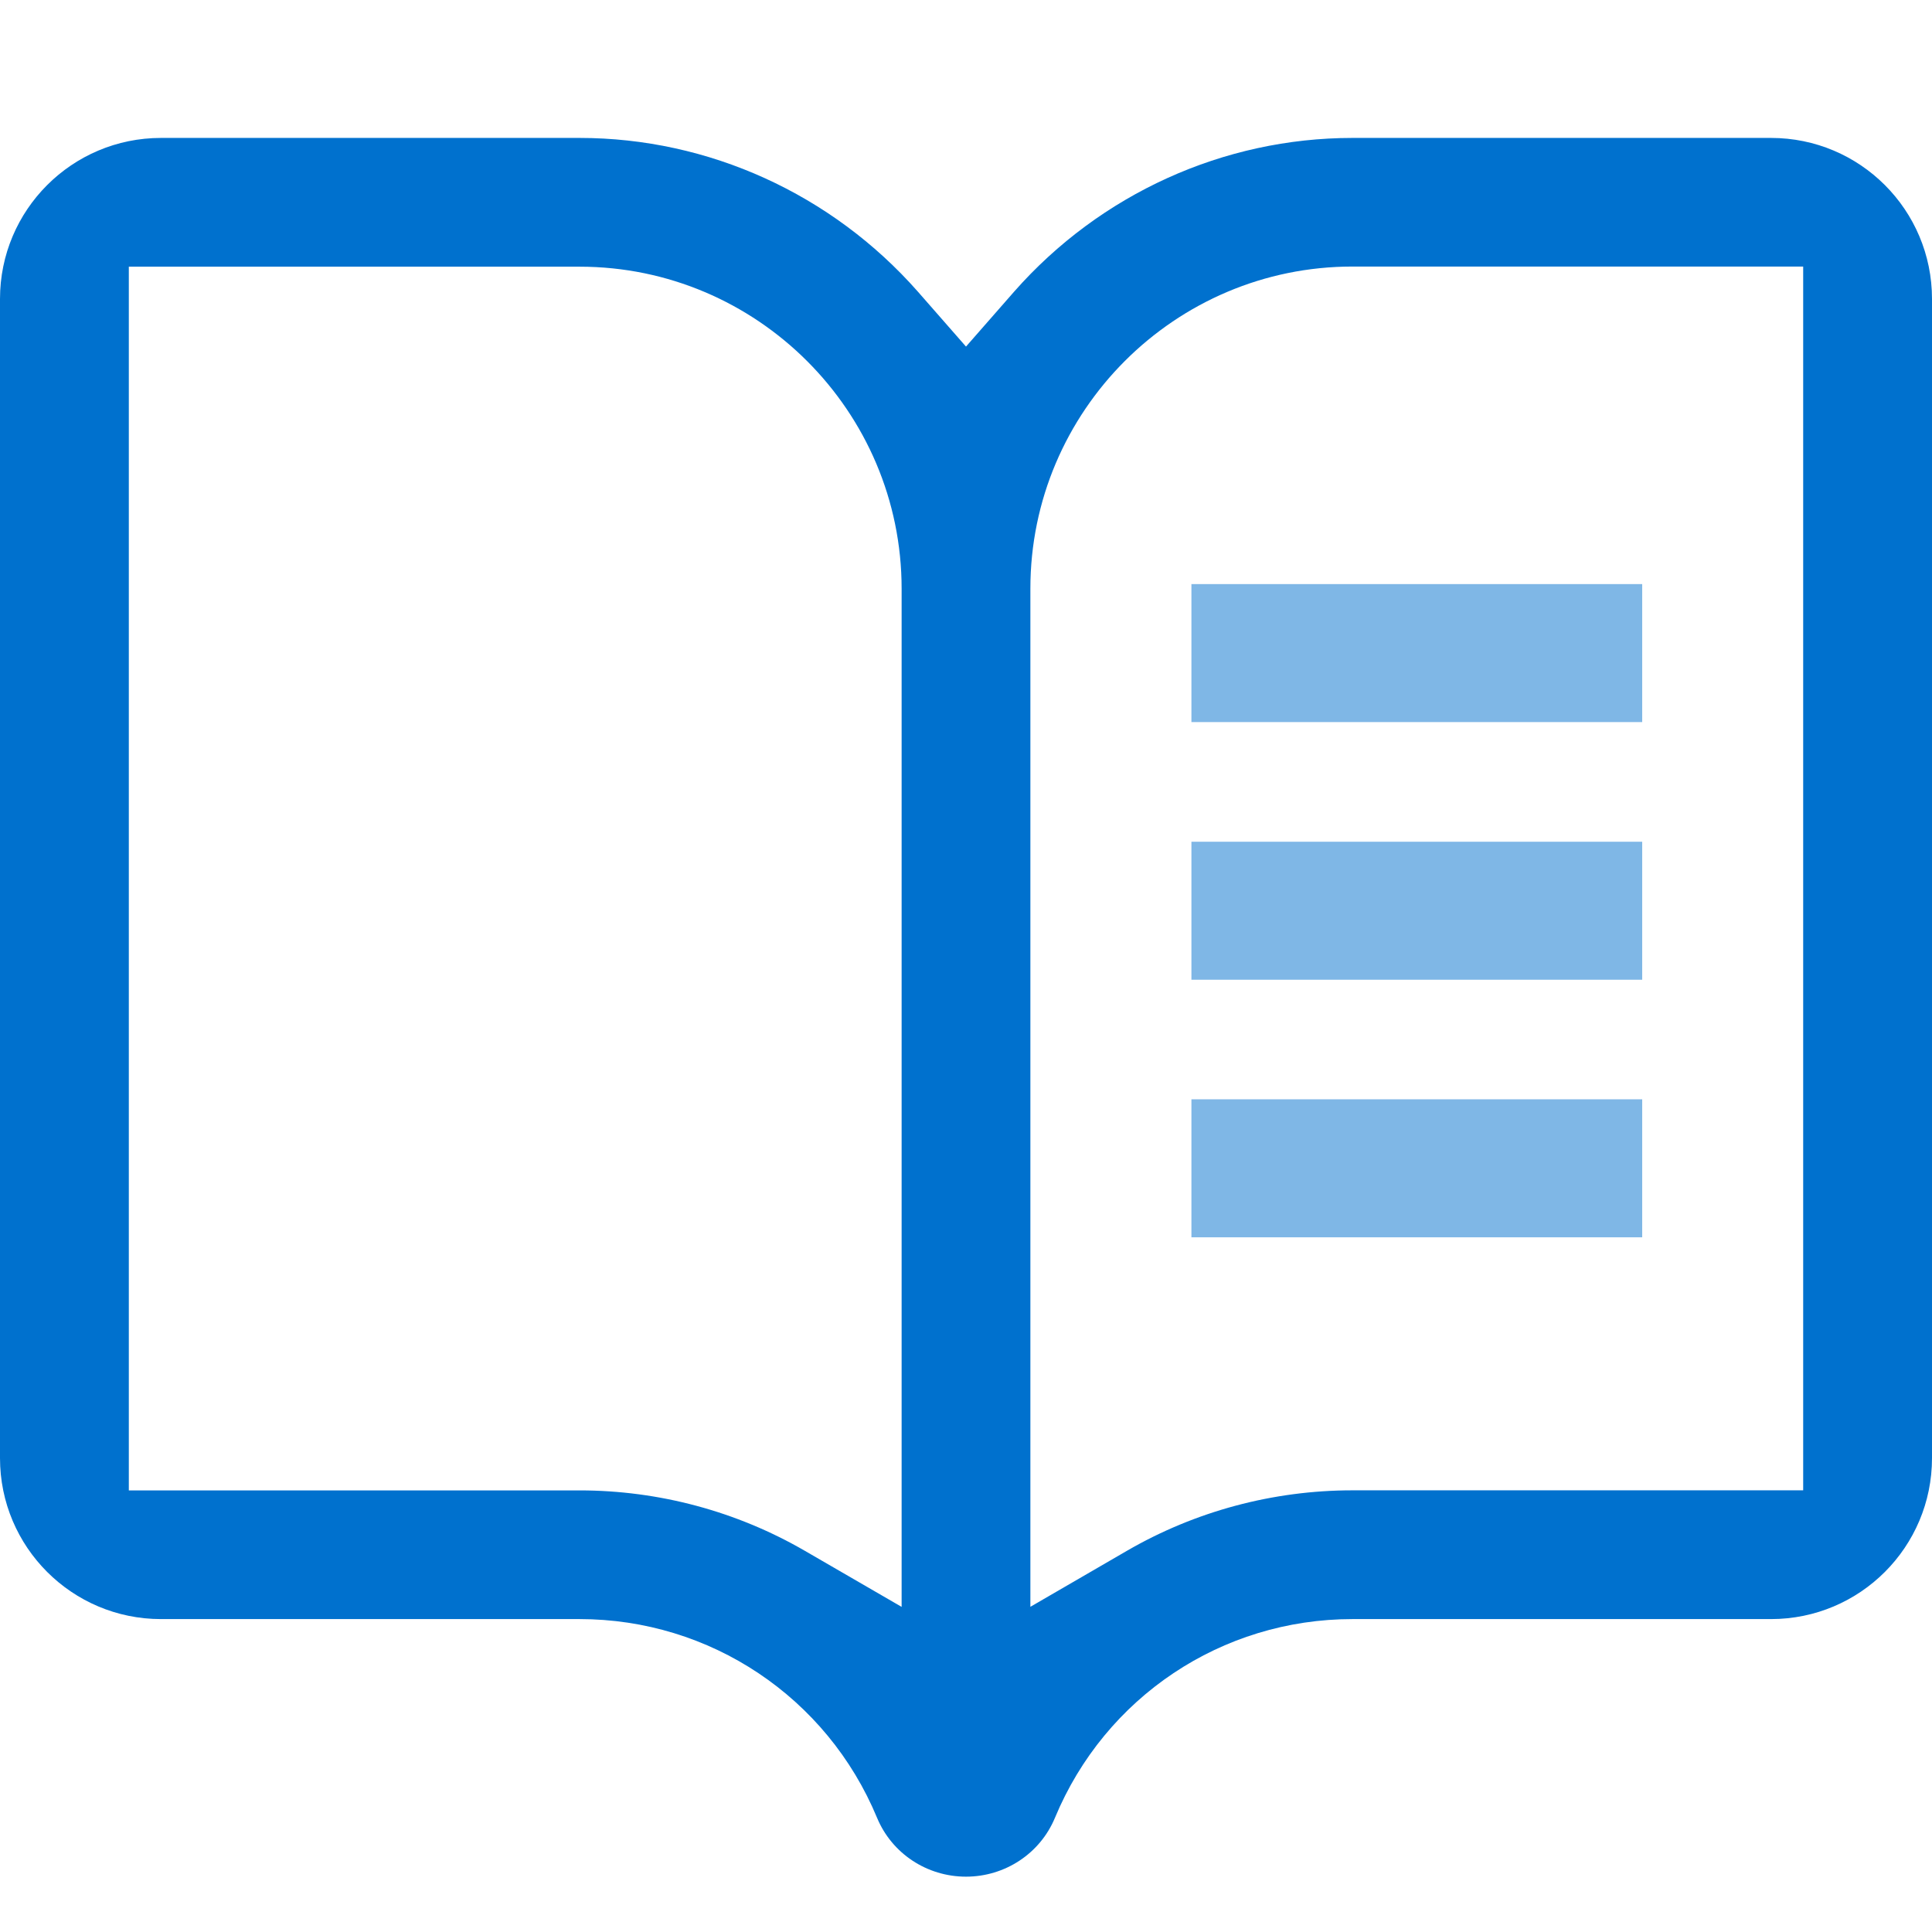<svg width="28" height="28" viewBox="0 0 28 28" fill="none" xmlns="http://www.w3.org/2000/svg">
<path d="M25.667 1.999H19.6C17.733 1.999 15.947 2.81 14.7 4.224L14 5.023L13.3 4.224C12.053 2.81 10.267 1.999 8.4 1.999H2.333C1.045 1.999 0 3.043 0 4.332V21.132C0 22.421 1.045 23.465 2.333 23.465H8.4C10.29 23.465 11.984 24.595 12.711 26.345C12.926 26.863 13.435 27.198 14 27.198C14.565 27.198 15.074 26.863 15.289 26.345C16.016 24.595 17.706 23.465 19.6 23.465H25.667C26.956 23.465 28 22.421 28 21.132V4.332C28 3.043 26.956 1.999 25.667 1.999ZM13.067 23.288L11.667 22.477C10.677 21.903 9.548 21.6 8.4 21.6H1.867V3.865H8.4C10.972 3.865 13.067 5.96 13.067 8.532V23.288ZM26.133 21.599H19.6C18.452 21.599 17.323 21.901 16.333 22.475L14.933 23.287V8.53C14.933 5.958 17.028 3.863 19.6 3.863H26.133V21.599Z" fill="#0071CE"/>
<path d="M17.267 13.199H23.8" stroke="#0071CE" stroke-opacity="0.5" stroke-width="2"/>
<path d="M17.267 16.932H23.8" stroke="#0071CE" stroke-opacity="0.5" stroke-width="2"/>
<path d="M17.267 9.465H23.8" stroke="#0071CE" stroke-opacity="0.5" stroke-width="2"/>
</svg>
